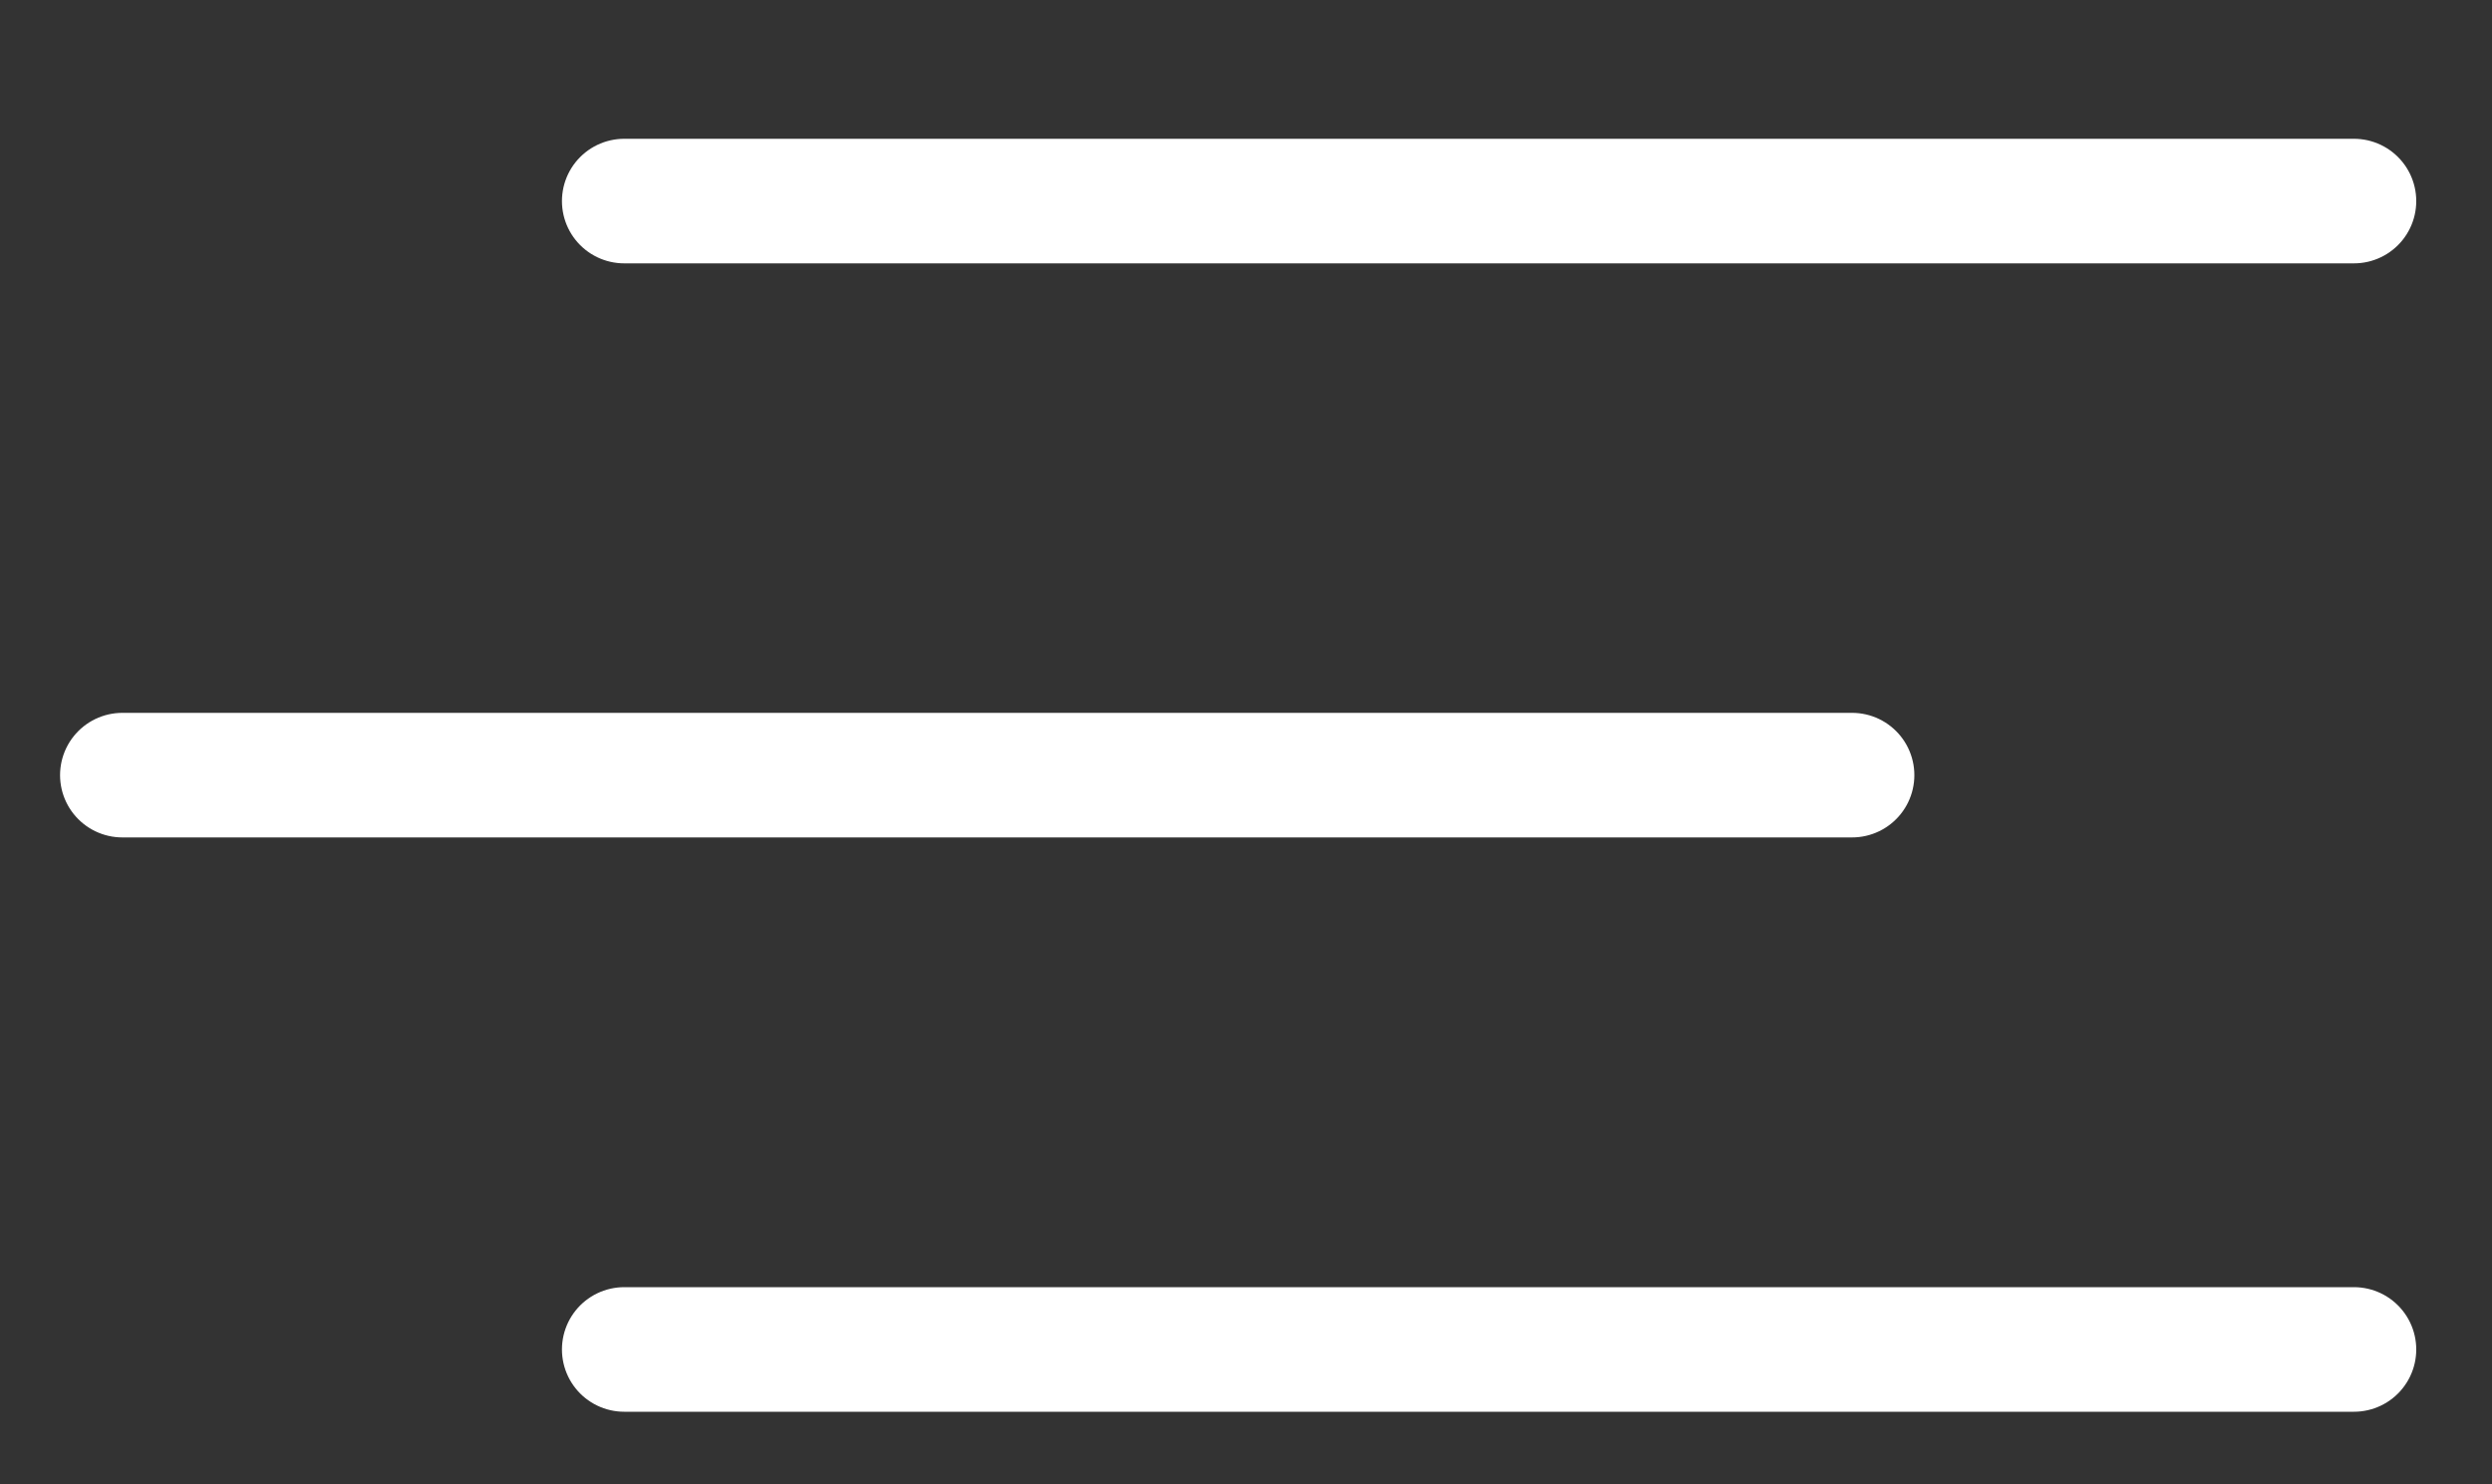 <svg xmlns="http://www.w3.org/2000/svg" viewBox="0 0 100 59.56"><rect x="0" y="0" width="100" height="59.56" fill="#333333" stroke="none"/><defs><style>.cls-1{fill:none;stroke:#fff;stroke-linecap:round;stroke-miterlimit:10;stroke-width:5px;}</style></defs><g id="Contenido"><line class="cls-1" x1="25.05" y1="8.07" x2="94.46" y2="8.07"/><line class="cls-1" x1="4.91" y1="31.11" x2="74.32" y2="31.11"/><line class="cls-1" x1="25.05" y1="54.16" x2="94.46" y2="54.16"/></g></svg>